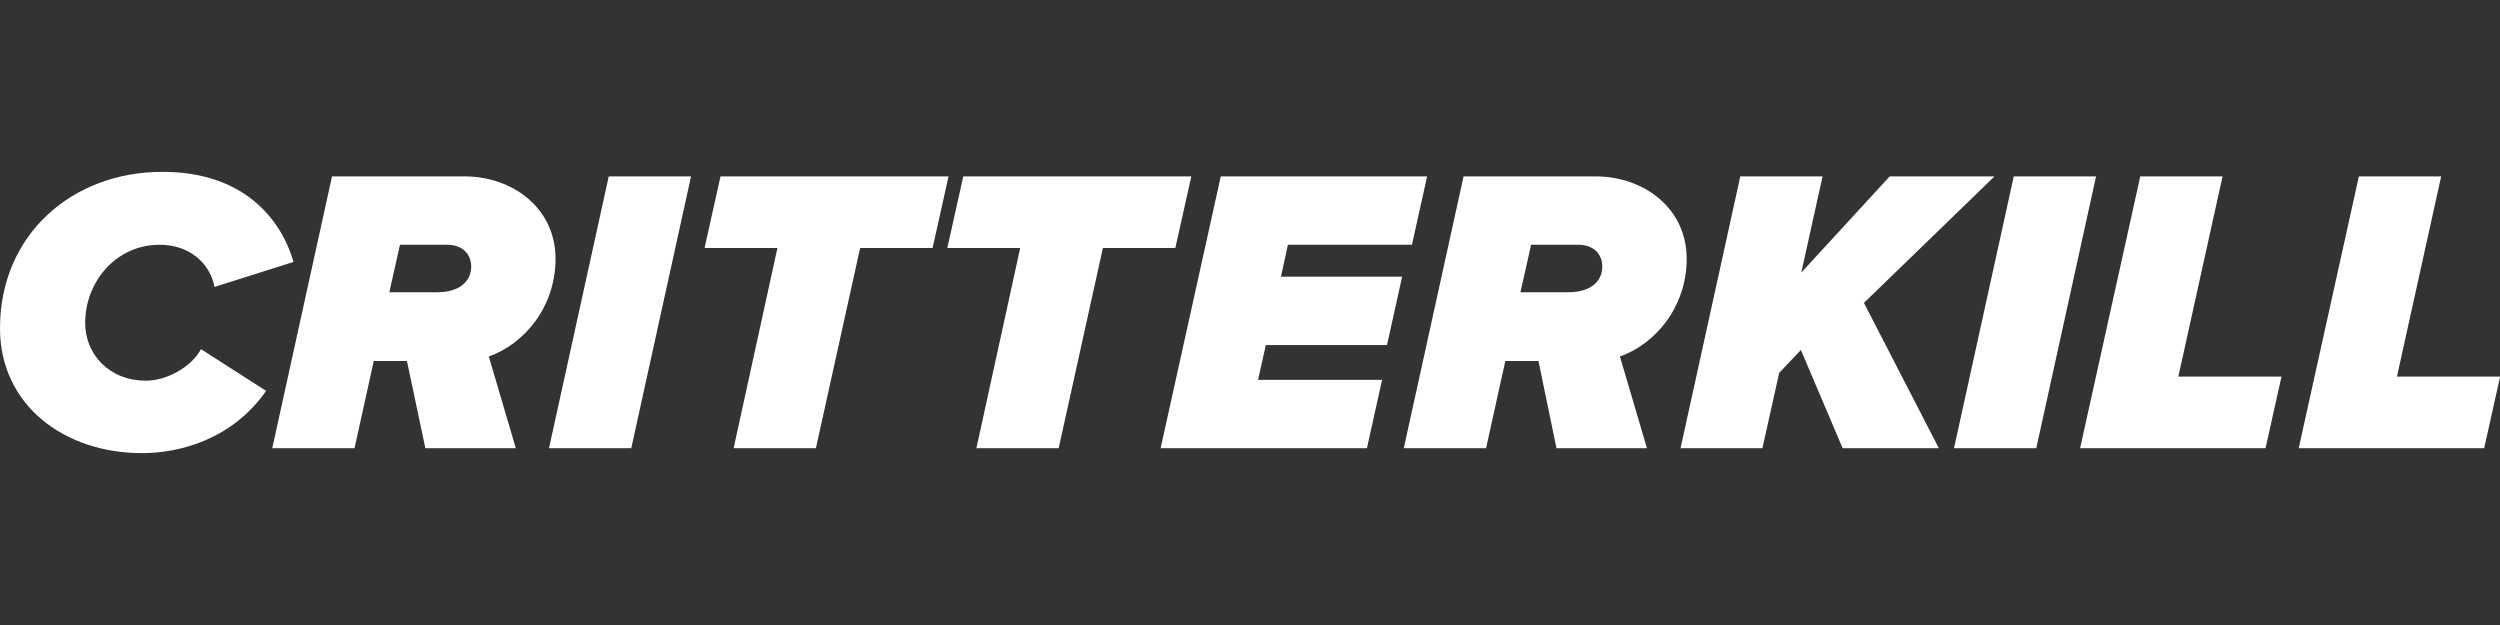 <svg width="160" height="40" viewBox="0 0 160 40" fill="none" xmlns="http://www.w3.org/2000/svg">
<rect x="0" y="0" width="160" height="40" fill="#333333" stroke="none"/>
<path d="M147.117 28.686H158.986L160.008 24.101H153.405L156.235 11.288H150.968L147.117 28.686ZM133.126 28.686H144.995L146.016 24.101H139.414L142.244 11.288H136.977L133.126 28.686ZM125.056 28.686H130.322L134.148 11.288H128.881L125.056 28.686ZM117.929 28.686H124.086L119.292 19.384L127.65 11.288H120.942L115.283 17.445L116.645 11.288H111.379L107.554 28.686H112.794L113.868 23.865L115.257 22.397L117.929 28.686ZM100.375 18.703H97.309L97.991 15.664H101.004C101.947 15.664 102.549 16.214 102.549 17.079C102.523 18.127 101.659 18.703 100.375 18.703ZM99.615 28.686H105.405L103.676 22.817C105.956 22.004 107.947 19.646 107.947 16.555C107.947 13.358 105.248 11.288 102.104 11.288H93.668L89.842 28.686H95.109L96.34 23.105H98.462L99.615 28.686ZM74.279 28.686H87.484L88.454 24.31H80.515L81.013 22.083H88.768L89.737 17.707H81.982L82.427 15.664H90.366L91.336 11.288H78.13L74.279 28.686ZM62.489 28.686H67.755L70.585 15.873H75.222L76.244 11.288H61.65L60.628 15.873H65.292L62.489 28.686ZM46.952 28.686H52.218L55.048 15.873H59.685L60.707 11.288H46.113L45.091 15.873H49.755L46.952 28.686ZM35.135 28.686H40.401L44.227 11.288H38.96L35.135 28.686ZM27.982 18.703H24.917L25.598 15.664H28.611C29.554 15.664 30.157 16.214 30.157 17.079C30.131 18.127 29.266 18.703 27.982 18.703ZM27.223 28.686H33.013L31.284 22.817C33.563 22.004 35.554 19.646 35.554 16.555C35.554 13.358 32.856 11.288 29.712 11.288H21.249L17.424 28.686H22.69L23.921 23.105H26.044L27.223 28.686ZM0 21.009C0 25.908 4.087 29 9.092 29C11.476 29 14.856 28.135 17.03 25.017L12.864 22.345C12.262 23.472 10.69 24.363 9.354 24.363C6.943 24.363 5.45 22.633 5.45 20.668C5.45 18.048 7.415 15.664 10.218 15.664C12.052 15.664 13.415 16.764 13.729 18.363L18.786 16.764C17.974 13.961 15.537 11 10.428 11C4.664 10.974 0 14.983 0 21.009Z" fill="white"/>
</svg>
